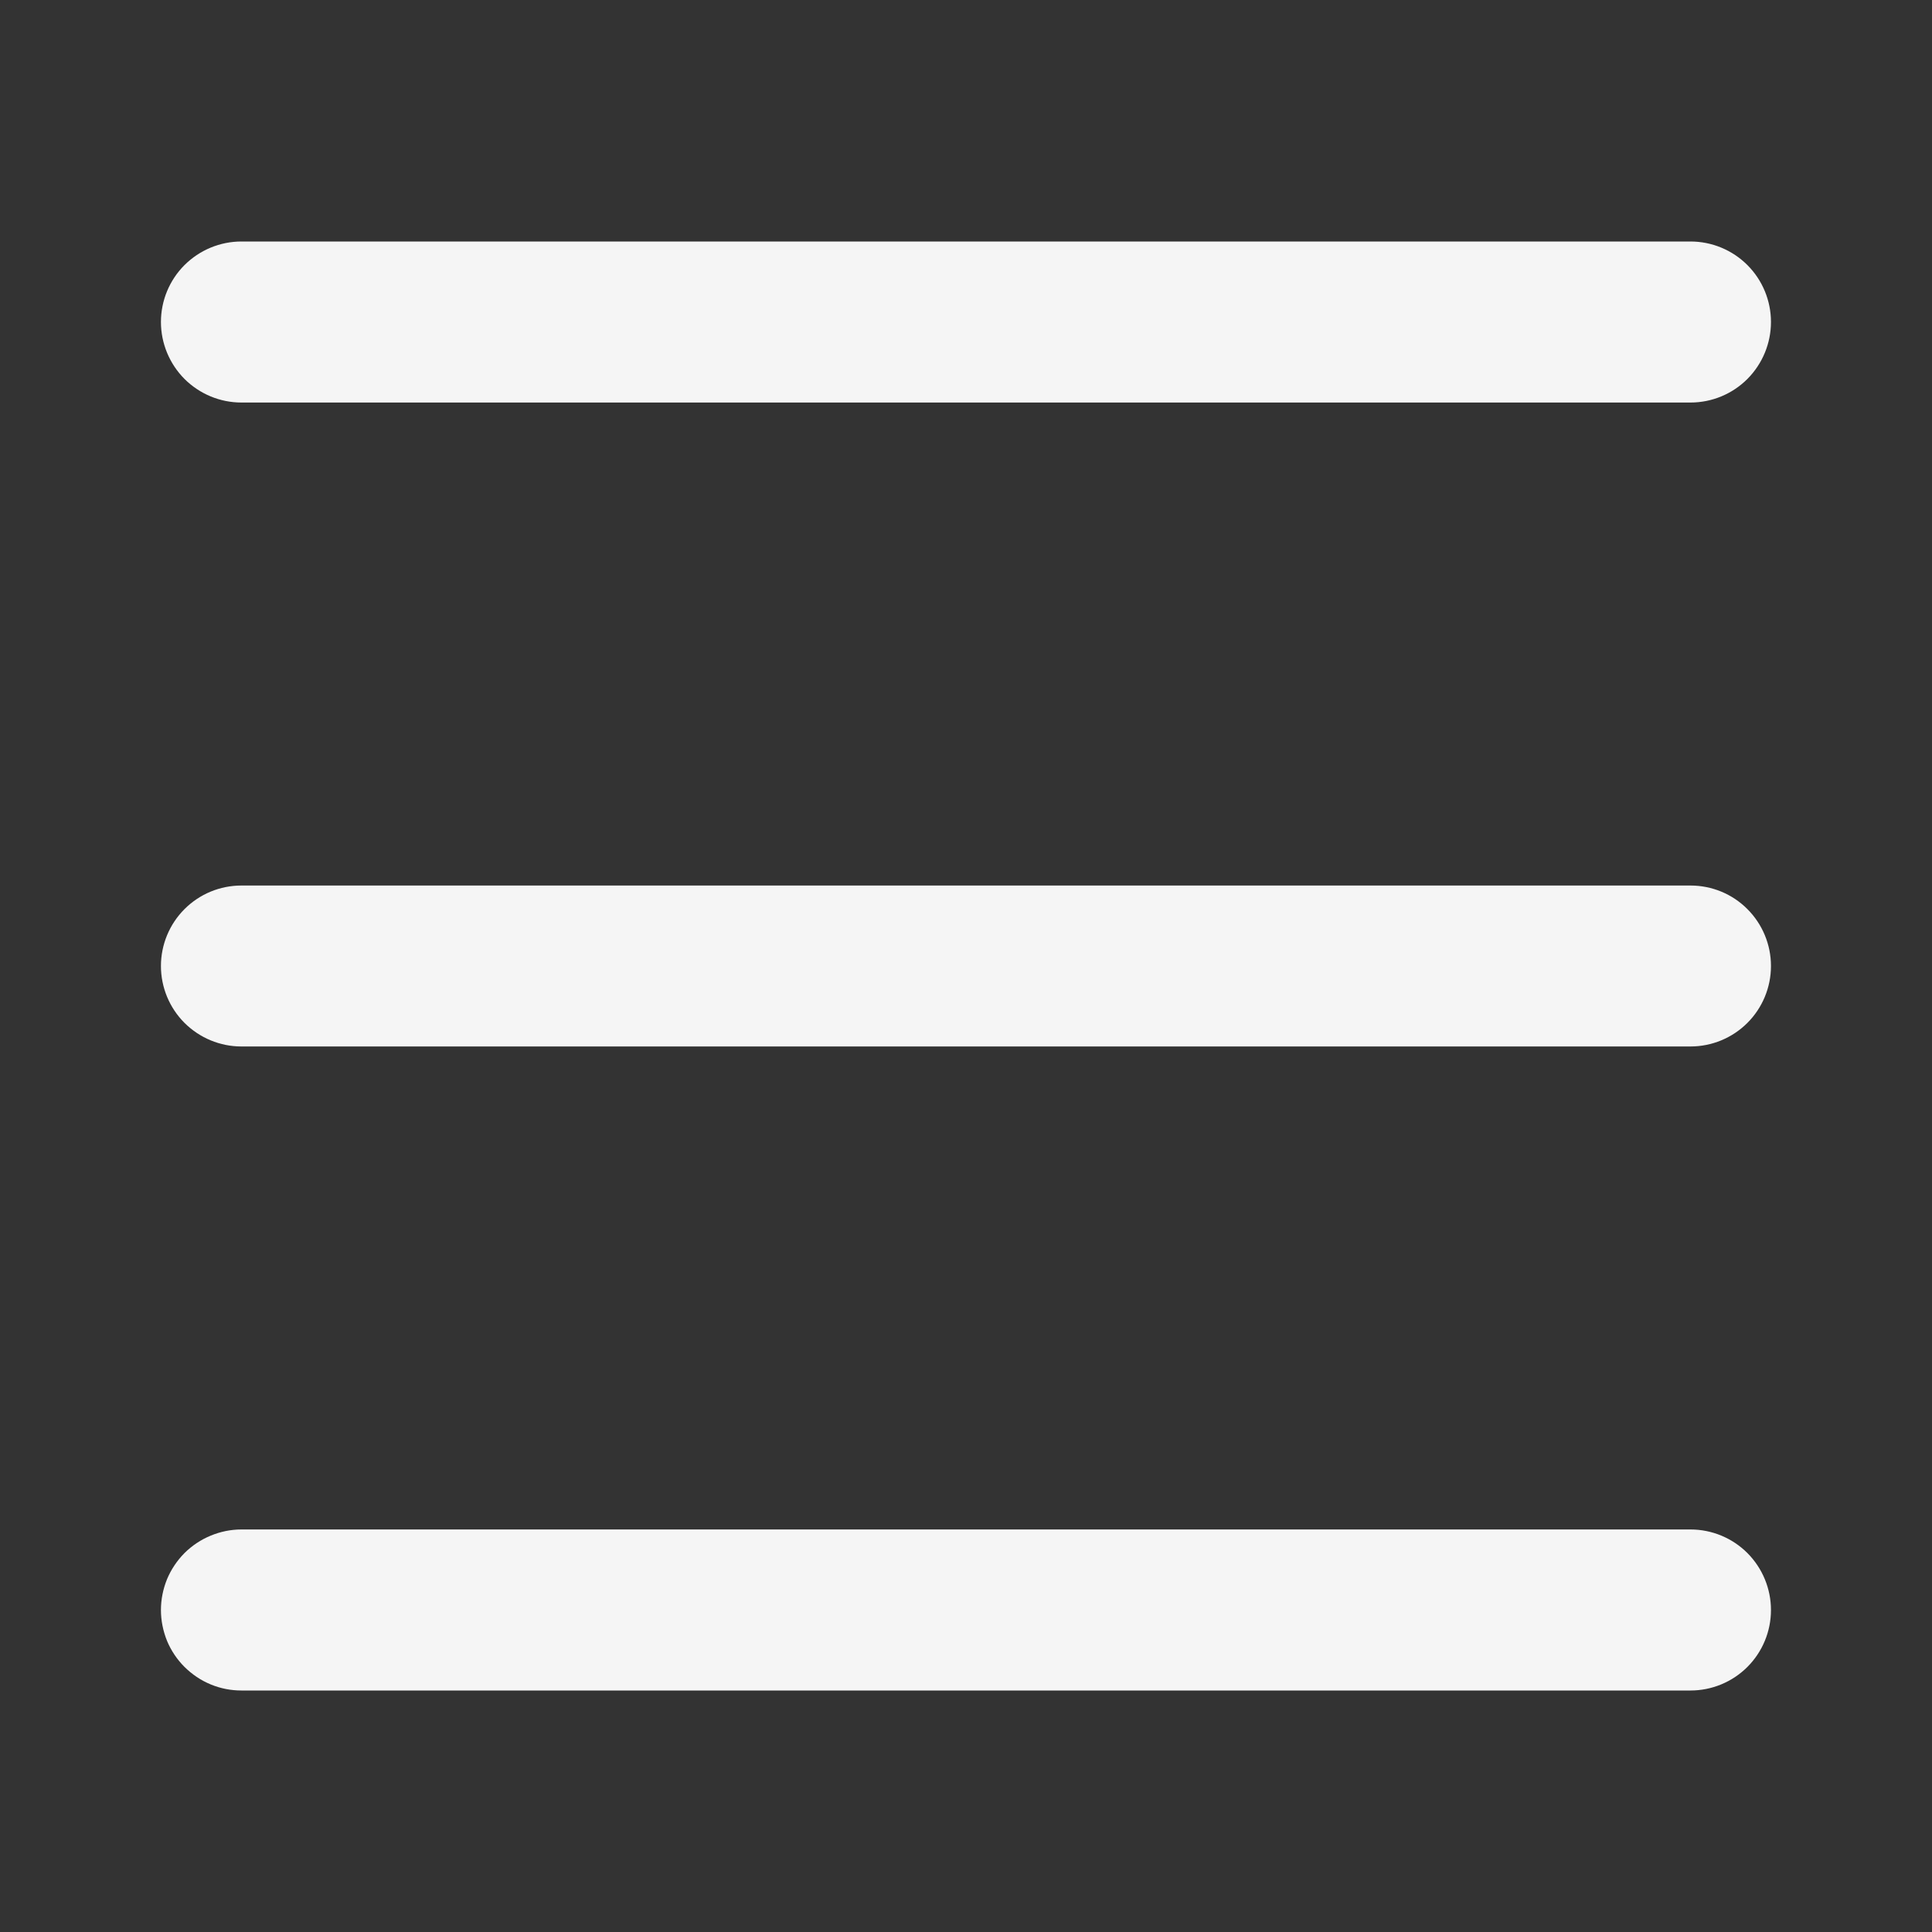<svg width="20" height="20" viewBox="0 0 20 20" fill="none" xmlns="http://www.w3.org/2000/svg">
<rect x="0" y="0" width="20" height="20" fill="#333333" stroke="none"/>
<g id="Frame">
<path id="Vector" d="M18.333 3.333C18.333 3.554 18.245 3.766 18.089 3.923C17.933 4.079 17.721 4.167 17.5 4.167H2.499C2.278 4.167 2.067 4.079 1.91 3.923C1.754 3.766 1.666 3.554 1.666 3.333C1.666 3.112 1.754 2.9 1.91 2.744C2.067 2.588 2.278 2.5 2.499 2.5H17.5C17.721 2.5 17.933 2.588 18.089 2.744C18.245 2.9 18.333 3.112 18.333 3.333ZM18.333 10C18.333 10.221 18.245 10.433 18.089 10.589C17.933 10.745 17.721 10.833 17.5 10.833H2.499C2.278 10.833 2.067 10.745 1.91 10.589C1.754 10.433 1.666 10.221 1.666 10C1.666 9.779 1.754 9.567 1.91 9.411C2.067 9.254 2.278 9.167 2.499 9.167H17.5C17.721 9.167 17.933 9.254 18.089 9.411C18.245 9.567 18.333 9.779 18.333 10ZM18.333 16.667C18.333 16.888 18.245 17.1 18.089 17.256C17.933 17.412 17.721 17.5 17.5 17.5H2.499C2.39 17.5 2.282 17.479 2.181 17.437C2.079 17.395 1.988 17.333 1.91 17.256C1.833 17.179 1.771 17.087 1.729 16.986C1.688 16.884 1.666 16.776 1.666 16.667C1.666 16.557 1.688 16.449 1.729 16.348C1.771 16.247 1.833 16.155 1.91 16.077C1.988 16 2.079 15.939 2.181 15.897C2.282 15.855 2.39 15.833 2.499 15.833H17.5C17.721 15.833 17.933 15.921 18.089 16.077C18.245 16.234 18.333 16.446 18.333 16.667Z" fill="white" fill-opacity="0.95"/>
</g>
</svg>
